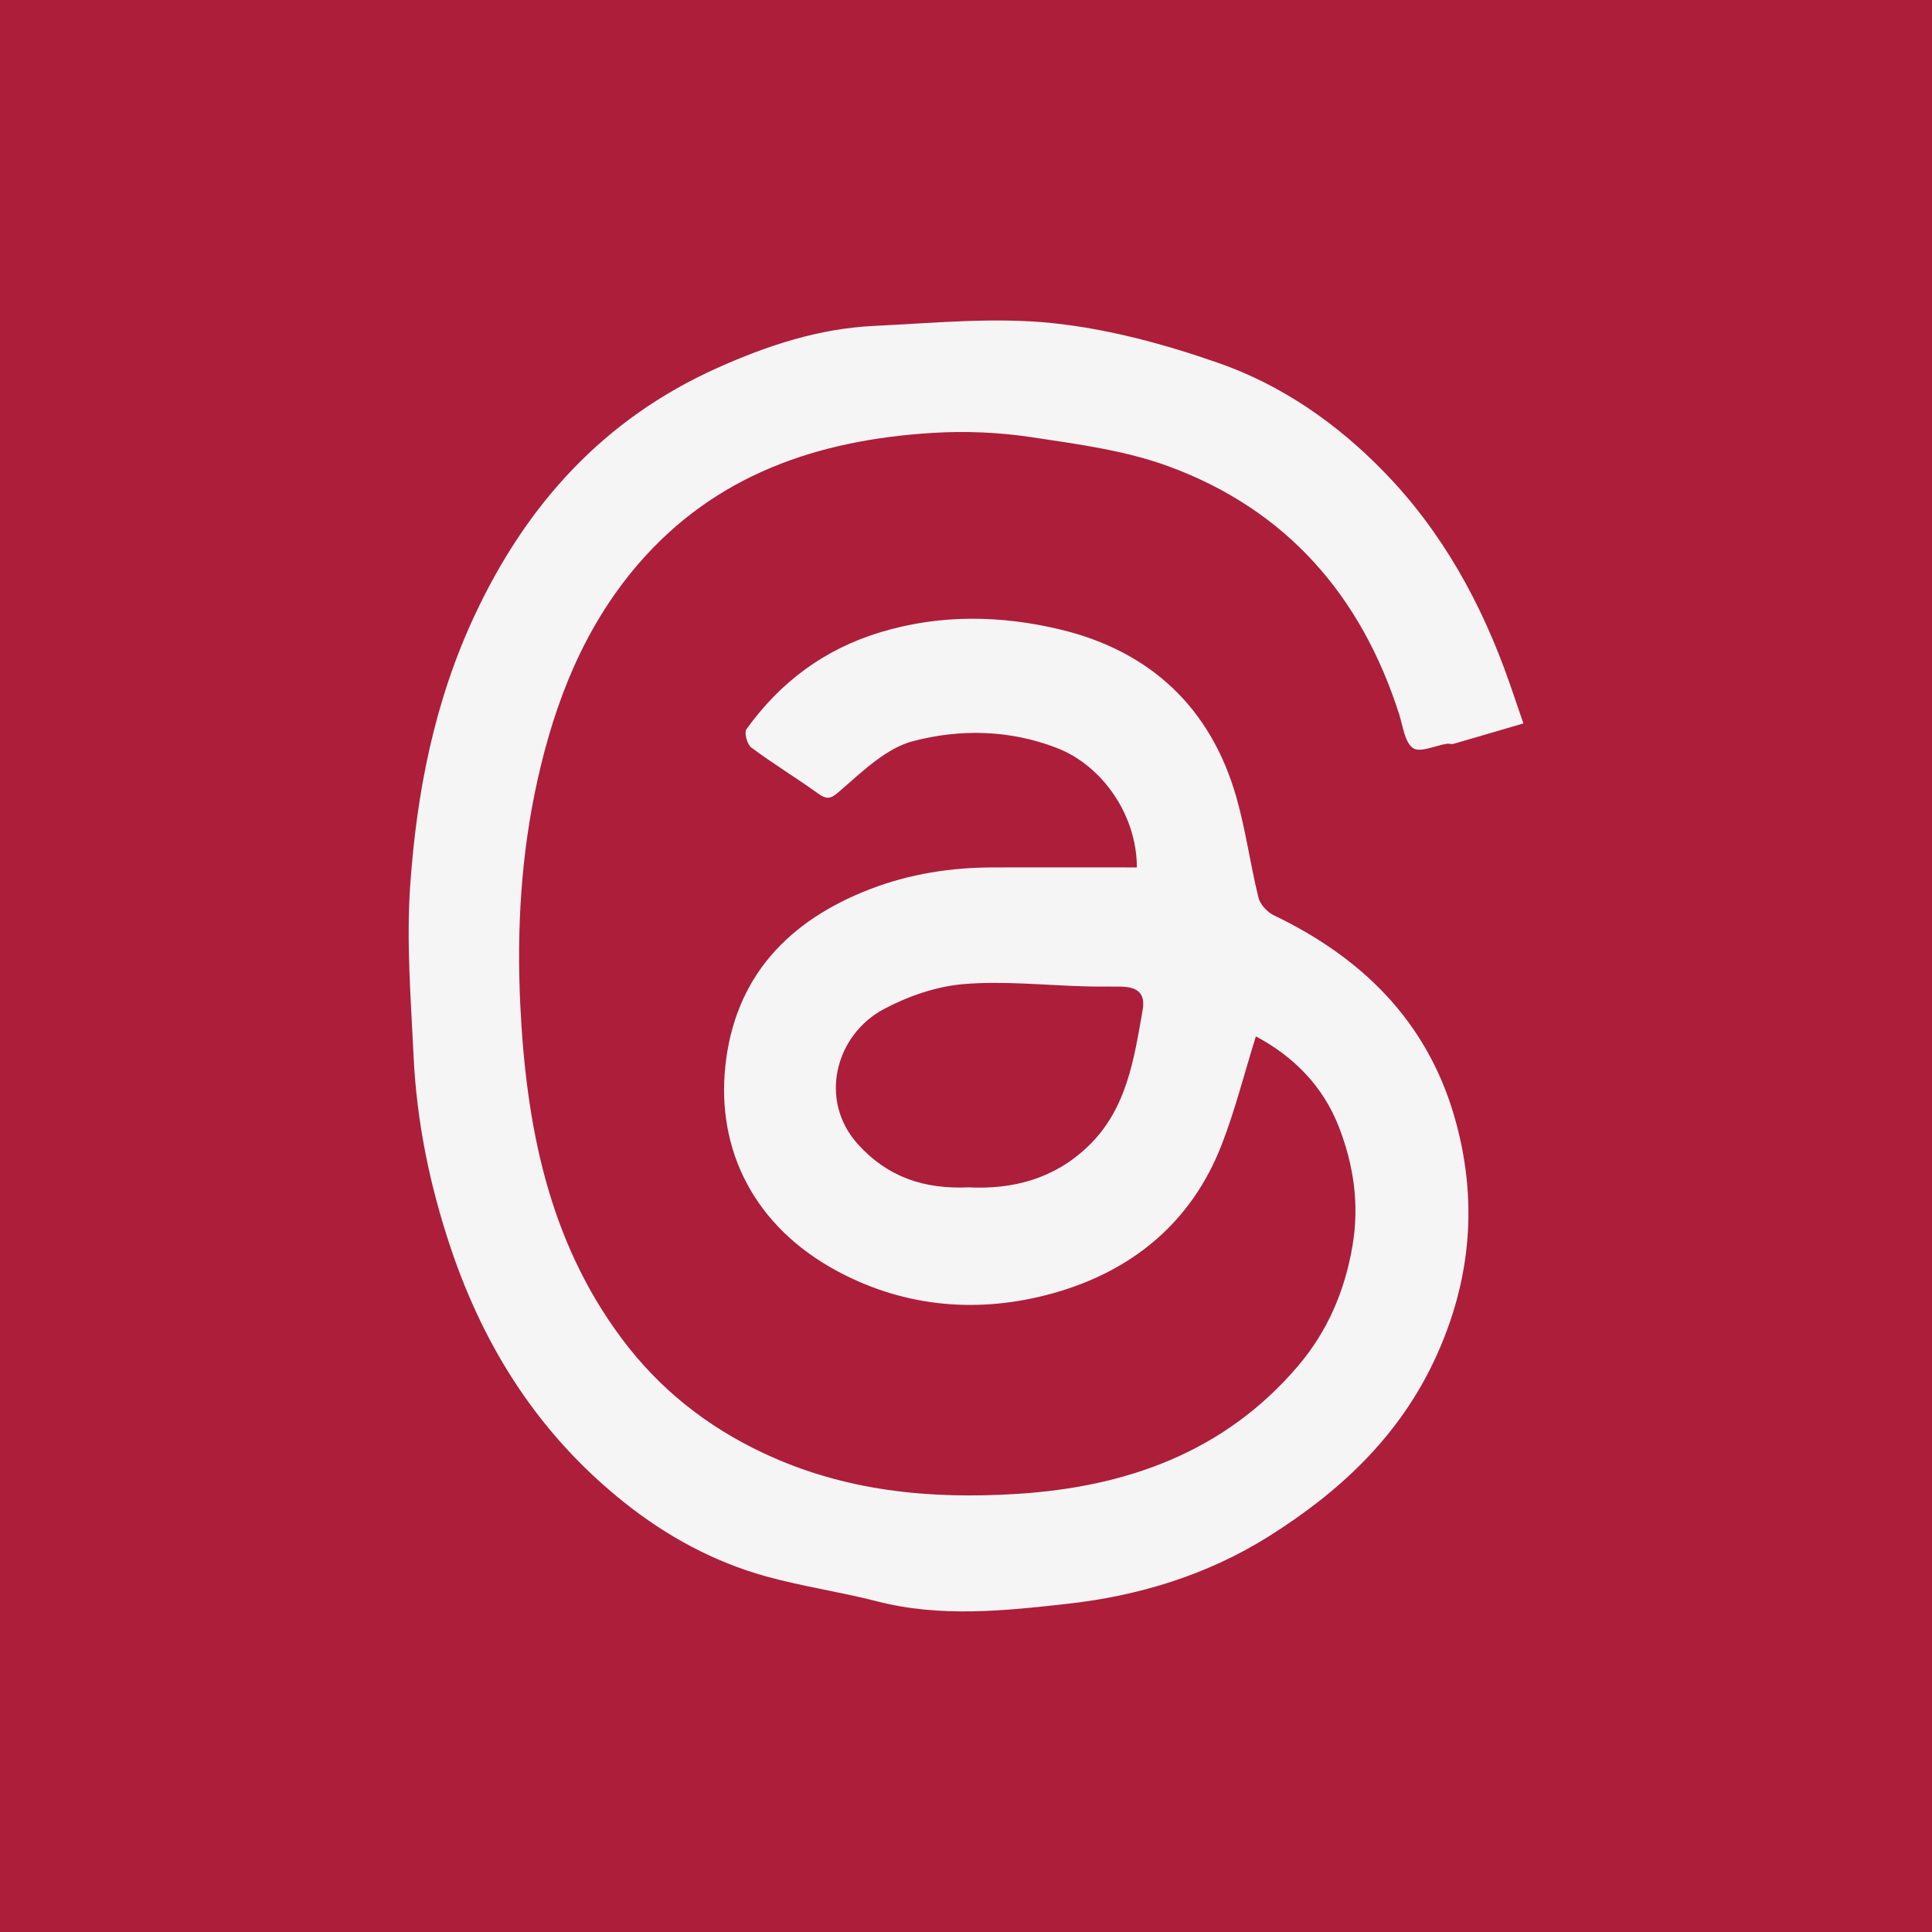 <?xml version="1.0" encoding="UTF-8"?>
<svg id="Layer_2" data-name="Layer 2" xmlns="http://www.w3.org/2000/svg" viewBox="0 0 38.033 38.033">
  <defs>
    <style>
      .cls-1 {
        fill: #f5f5f5;
      }

      .cls-1, .cls-2 {
        stroke-width: 0px;
      }

      .cls-2 {
        fill: #ad1e3b;
      }
    </style>
  </defs>
  <g id="Layer_1-2" data-name="Layer 1">
    <g>
      <rect class="cls-2" width="38.033" height="38.033"/>
      <path class="cls-1" d="m29.989,14.241c-.481.141-.93.274-1.379.403-.038.011-.084-.009-.125-.003-.229.036-.532.181-.668.086-.165-.115-.198-.429-.272-.662-.746-2.337-2.218-4.028-4.53-4.881-.857-.316-1.794-.44-2.705-.577-.641-.097-1.305-.125-1.952-.085-2.252.138-4.281.818-5.805,2.595-1.054,1.23-1.628,2.69-1.974,4.25-.322,1.452-.408,2.928-.337,4.408.113,2.355.544,4.628,1.996,6.574.733.982,1.654,1.721,2.787,2.255,1.608.758,3.289.912,5.004.804,2.138-.135,4.07-.816,5.514-2.506.585-.685.931-1.479,1.083-2.384.137-.818.02-1.586-.268-2.331-.313-.809-.895-1.39-1.635-1.785-.234.751-.412,1.461-.675,2.137-.596,1.533-1.767,2.484-3.309,2.917-1.441.405-2.896.291-4.233-.42-1.672-.888-2.398-2.408-2.228-4.041.184-1.765,1.245-2.877,2.865-3.497.774-.296,1.581-.421,2.407-.422.943-.002,1.886-0,2.83-0-0-1.027-.676-2.004-1.576-2.352-.93-.36-1.907-.377-2.834-.133-.517.137-.973.578-1.4.948-.183.158-.254.234-.464.083-.432-.311-.889-.588-1.315-.905-.082-.061-.146-.295-.097-.362.667-.926,1.527-1.573,2.642-1.91,1.187-.358,2.379-.331,3.543-.051,1.757.423,2.953,1.53,3.458,3.294.186.65.275,1.327.437,1.984.033.134.173.284.302.346,1.725.828,2.999,2.07,3.547,3.938.48,1.634.35,3.237-.373,4.794-.711,1.533-1.882,2.622-3.282,3.5-1.208.758-2.558,1.166-3.945,1.321-1.239.139-2.506.275-3.757-.047-.725-.187-1.471-.293-2.191-.493-1.024-.285-1.951-.789-2.781-1.45-1.659-1.321-2.754-3.018-3.427-5.03-.412-1.233-.665-2.48-.726-3.768-.052-1.112-.143-2.232-.067-3.337.126-1.834.474-3.628,1.265-5.322,1.027-2.201,2.547-3.879,4.787-4.883.987-.442,1.998-.774,3.079-.825,1.168-.055,2.35-.175,3.504-.056,1.11.115,2.22.416,3.278.786,1.241.433,2.324,1.185,3.248,2.133,1.158,1.187,1.936,2.608,2.48,4.163.085.242.166.485.274.799Zm-10.924,9.133c.869.044,1.682-.165,2.349-.802.767-.732.909-1.716,1.08-2.688.064-.366-.143-.459-.447-.462-.223-.002-.446.002-.669-.004-.805-.021-1.615-.112-2.412-.045-.535.045-1.09.238-1.569.493-.949.505-1.29,1.789-.512,2.655.586.651,1.306.892,2.18.853Z"/>
    </g>
  </g>
</svg>